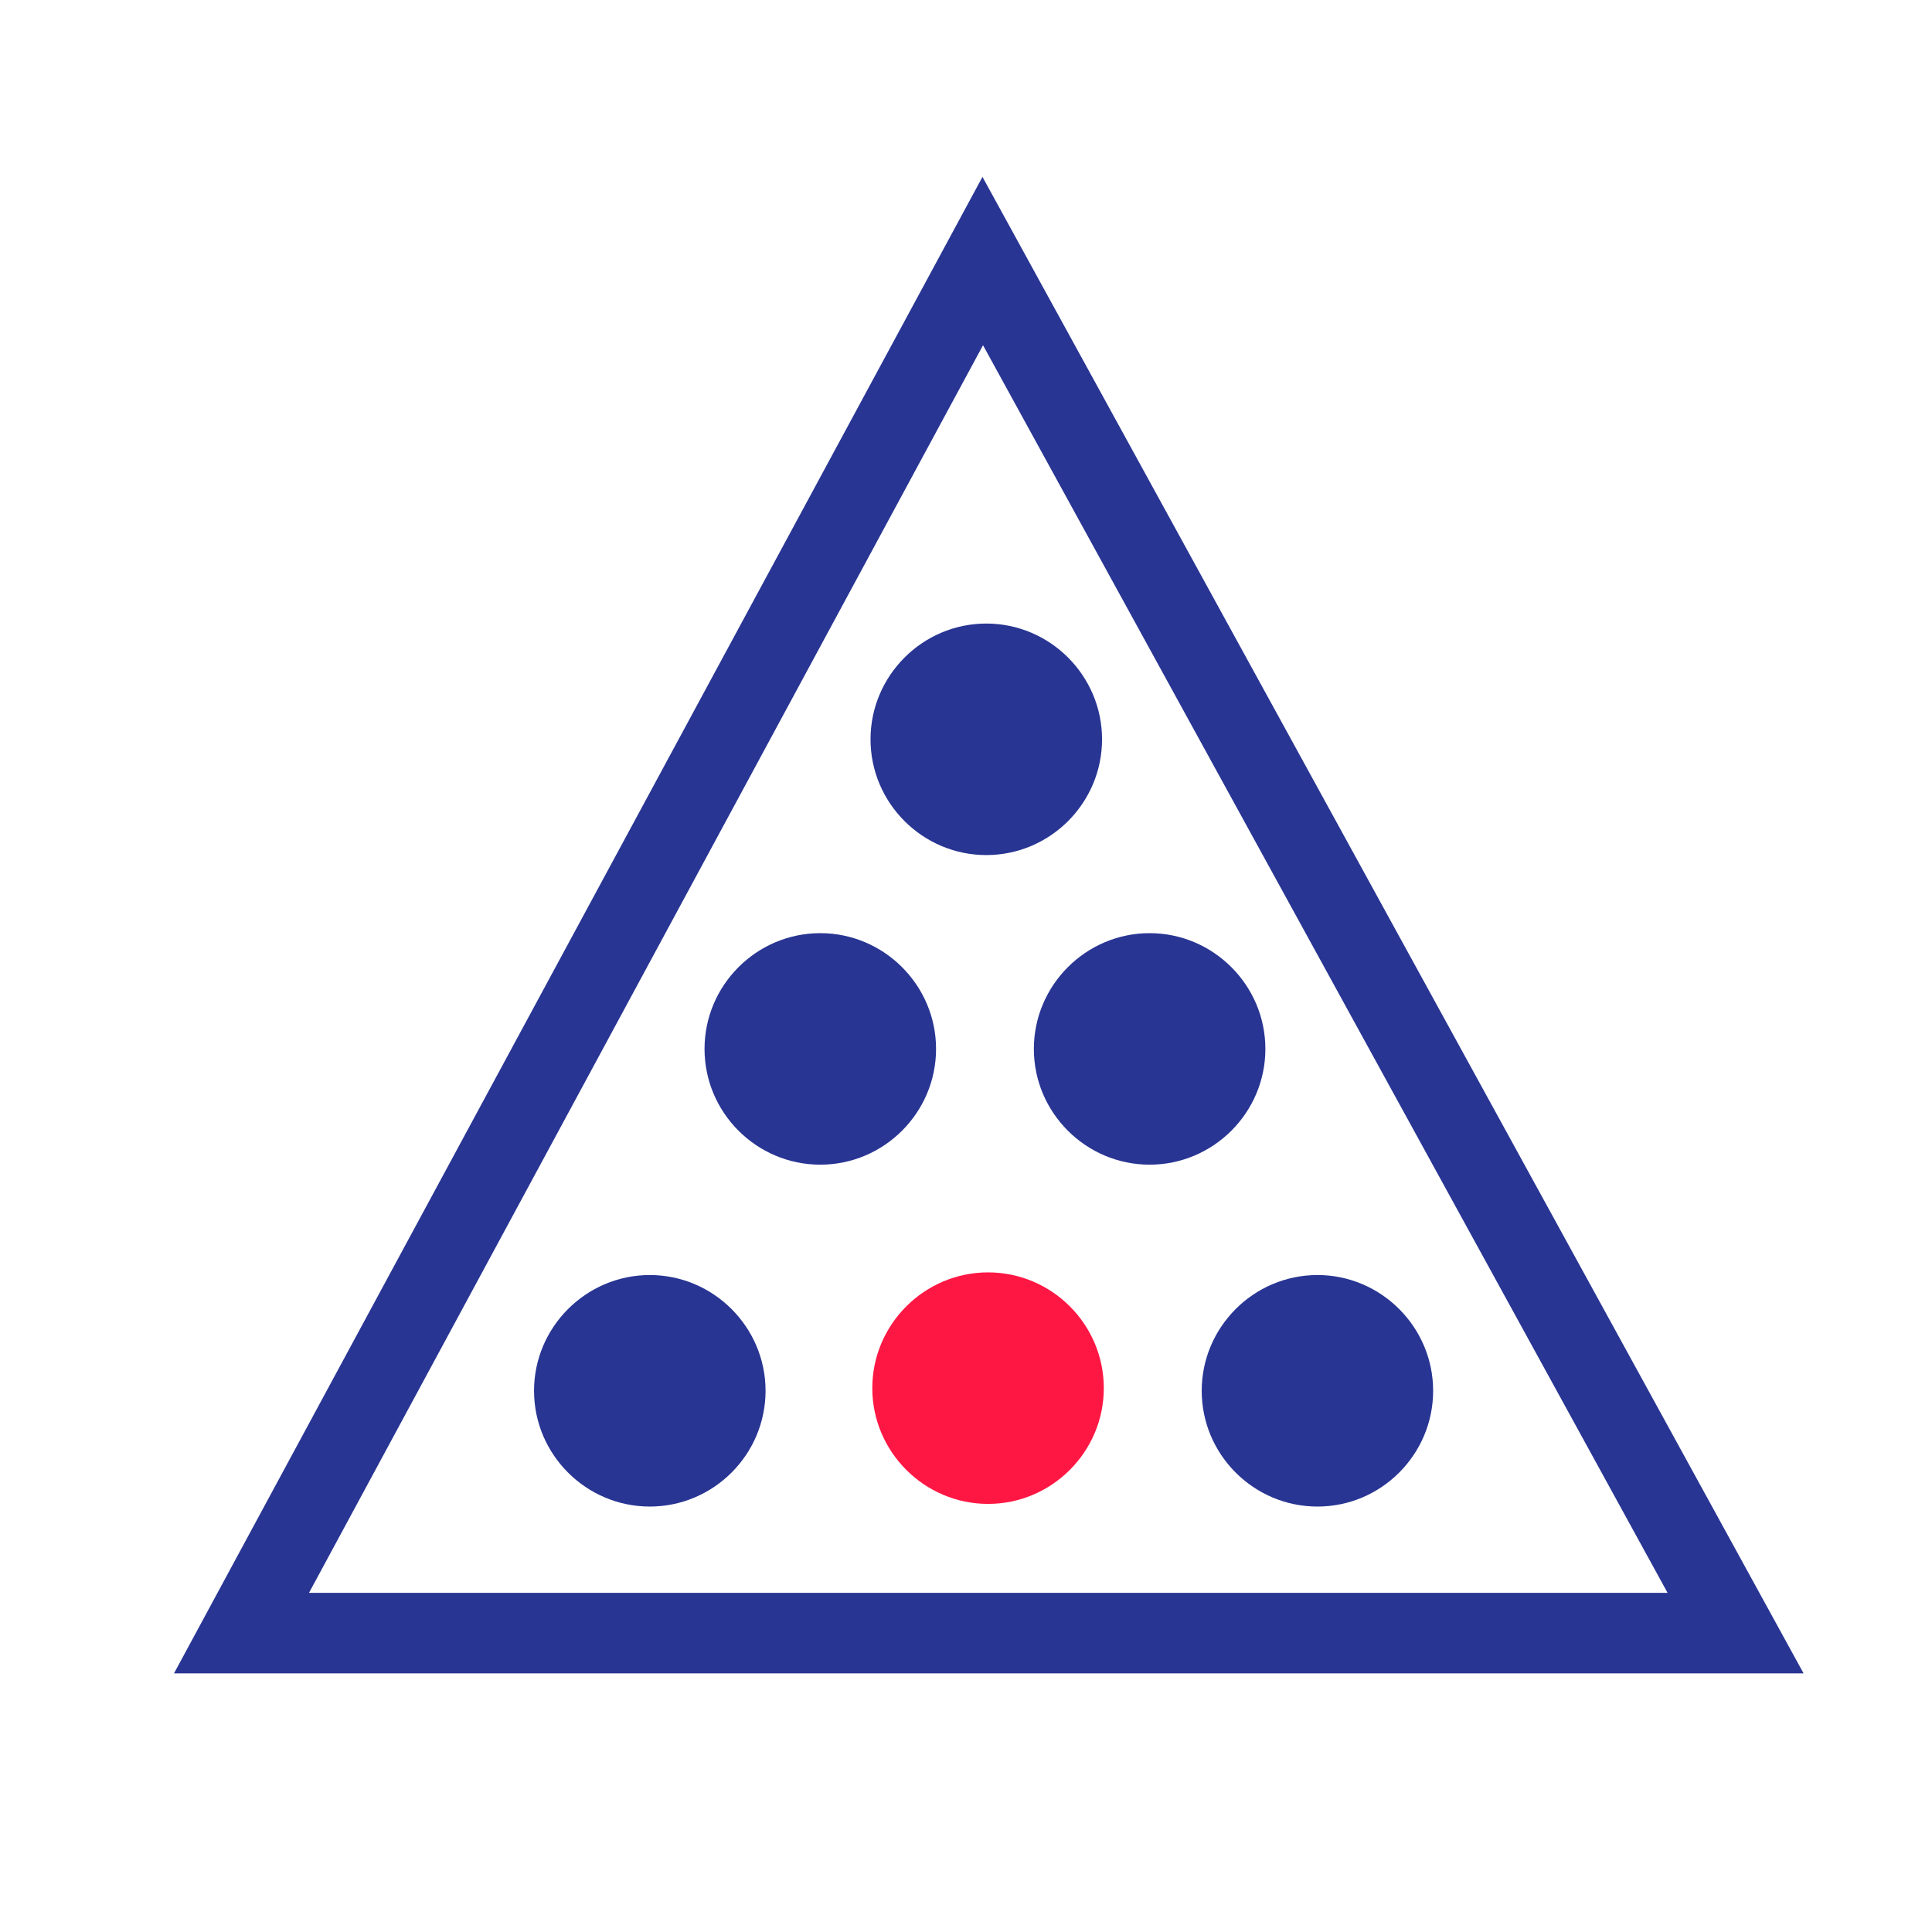 <svg width="24" height="24" viewBox="0 0 24 24" fill="none" xmlns="http://www.w3.org/2000/svg"><path d="M12.208 3.243L3 20.287H21.56L12.208 3.243Z" stroke="#283593" stroke-miterlimit="10"/><path d="M10.19 14.468C9.398 14.468 8.752 13.822 8.752 13.03C8.752 12.239 9.398 11.592 10.19 11.592C10.981 11.592 11.628 12.239 11.628 13.03C11.628 13.822 10.981 14.468 10.19 14.468Z" fill="#283593"/><path d="M14.281 14.468C13.49 14.468 12.843 13.822 12.843 13.03C12.843 12.239 13.49 11.592 14.281 11.592C15.072 11.592 15.719 12.239 15.719 13.03C15.719 13.822 15.072 14.468 14.281 14.468Z" fill="#283593"/><path d="M16.366 18.715C15.574 18.715 14.928 18.069 14.928 17.277C14.928 16.486 15.574 15.839 16.366 15.839C17.157 15.839 17.803 16.486 17.803 17.277C17.803 18.069 17.157 18.715 16.366 18.715Z" fill="#283593"/><path d="M8.072 18.715C7.281 18.715 6.634 18.069 6.634 17.277C6.634 16.486 7.281 15.839 8.072 15.839C8.863 15.839 9.51 16.486 9.51 17.277C9.51 18.069 8.863 18.715 8.072 18.715Z" fill="#283593"/><path d="M12.252 10.622C11.461 10.622 10.814 9.976 10.814 9.184C10.814 8.393 11.461 7.746 12.252 7.746C13.044 7.746 13.69 8.393 13.69 9.184C13.69 9.976 13.044 10.622 12.252 10.622Z" fill="#283593"/><path d="M12.274 18.682C11.483 18.682 10.836 18.035 10.836 17.244C10.836 16.452 11.483 15.806 12.274 15.806C13.066 15.806 13.712 16.452 13.712 17.244C13.712 18.035 13.066 18.682 12.274 18.682Z" fill="#FF1744"/></svg>